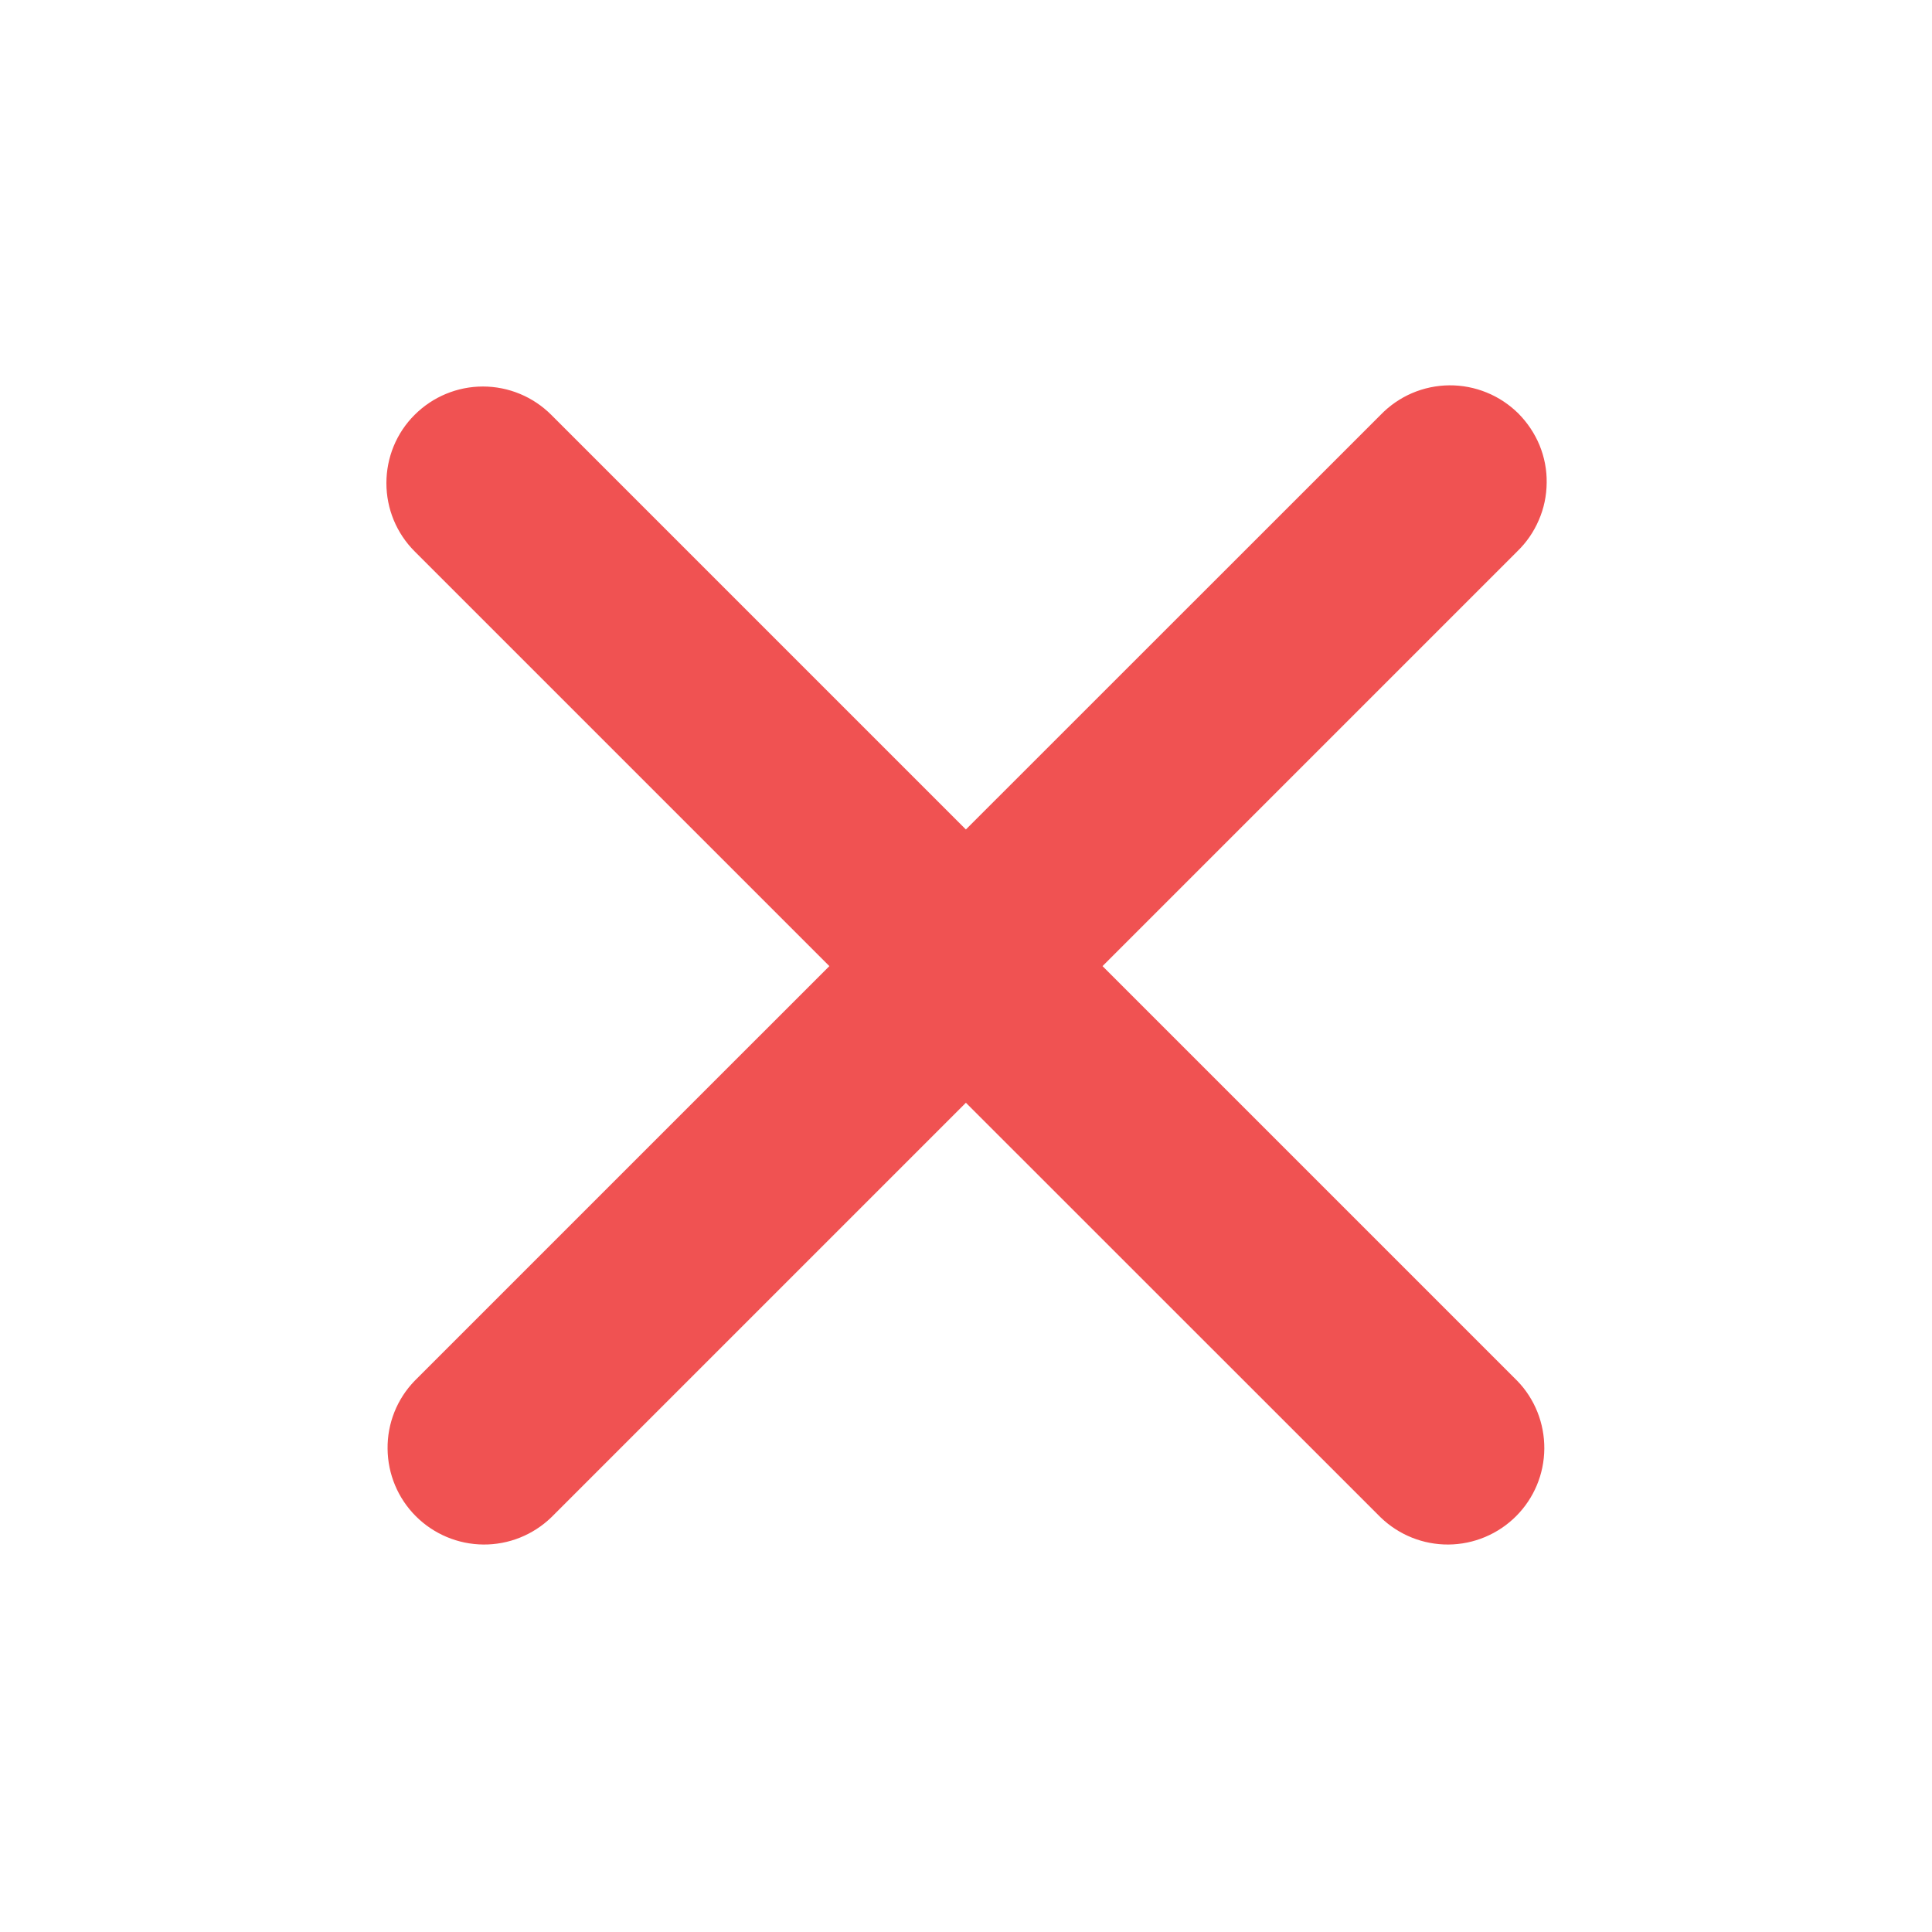<svg width="18" height="18" viewBox="0 0 18 18" fill="none" xmlns="http://www.w3.org/2000/svg">
<path fill-rule="evenodd" clip-rule="evenodd" d="M3.863 3.865C4.032 3.696 4.261 3.601 4.499 3.601C4.738 3.601 4.967 3.696 5.136 3.865L8.999 7.728L12.863 3.865C12.946 3.779 13.046 3.71 13.155 3.663C13.265 3.616 13.383 3.591 13.503 3.59C13.622 3.589 13.741 3.612 13.851 3.657C13.962 3.702 14.062 3.769 14.147 3.853C14.231 3.938 14.298 4.038 14.344 4.149C14.389 4.26 14.412 4.378 14.41 4.498C14.409 4.617 14.385 4.735 14.337 4.845C14.29 4.955 14.222 5.054 14.136 5.137L10.272 9.001L14.136 12.865C14.3 13.034 14.39 13.262 14.388 13.498C14.386 13.734 14.292 13.959 14.125 14.126C13.958 14.293 13.732 14.388 13.496 14.39C13.26 14.392 13.033 14.301 12.863 14.137L8.999 10.274L5.136 14.137C4.966 14.301 4.739 14.392 4.503 14.39C4.267 14.388 4.041 14.293 3.874 14.126C3.707 13.959 3.613 13.734 3.611 13.498C3.608 13.262 3.699 13.034 3.863 12.865L7.727 9.001L3.863 5.137C3.694 4.968 3.6 4.74 3.6 4.501C3.6 4.262 3.694 4.033 3.863 3.865Z" fill="#F05252"/>
</svg>
